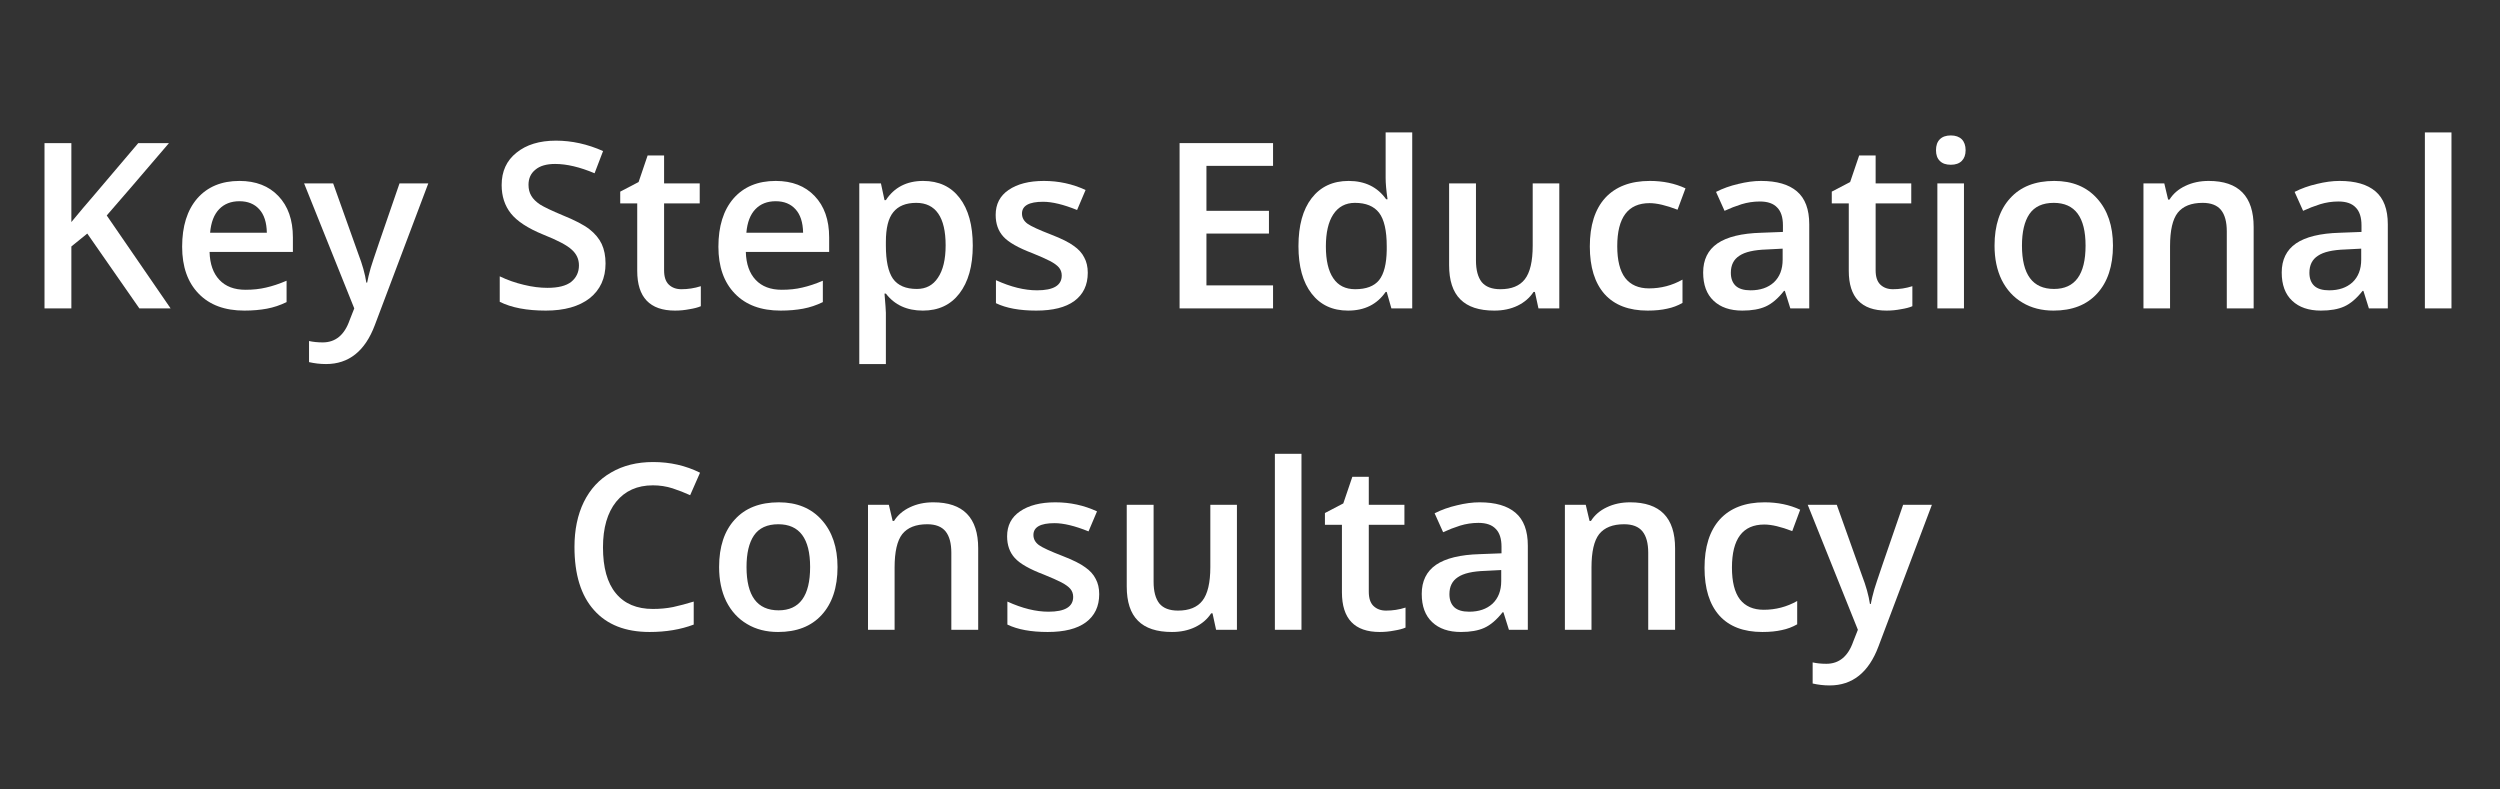 <svg xmlns="http://www.w3.org/2000/svg" xmlns:xlink="http://www.w3.org/1999/xlink" width="190" zoomAndPan="magnify" viewBox="0 0 142.5 45" height="60" preserveAspectRatio="xMidYMid meet" version="1.2"><rect x="0" y="0" width="142.5" height="45" fill="#333333" stroke="none"/><defs/><g id="80ea98a8eb"><g style="fill:#ffffff;fill-opacity:1;"><g transform="translate(1.287, 17.579)"><path style="stroke:none" d="M 8.438 0 L 6.656 0 L 3.688 -4.266 L 2.781 -3.531 L 2.781 0 L 1.25 0 L 1.25 -9.422 L 2.781 -9.422 L 2.781 -4.922 C 3.207 -5.441 3.629 -5.941 4.047 -6.422 L 6.594 -9.422 L 8.344 -9.422 C 6.695 -7.492 5.516 -6.117 4.797 -5.297 Z M 8.438 0 "/></g></g><g style="fill:#ffffff;fill-opacity:1;"><g transform="translate(9.726, 17.579)"><path style="stroke:none" d="M 4.203 0.125 C 3.086 0.125 2.219 -0.195 1.594 -0.844 C 0.969 -1.488 0.656 -2.379 0.656 -3.516 C 0.656 -4.68 0.941 -5.598 1.516 -6.266 C 2.098 -6.93 2.898 -7.266 3.922 -7.266 C 4.859 -7.266 5.598 -6.977 6.141 -6.406 C 6.691 -5.832 6.969 -5.047 6.969 -4.047 L 6.969 -3.219 L 2.219 -3.219 C 2.238 -2.531 2.426 -2 2.781 -1.625 C 3.133 -1.25 3.629 -1.062 4.266 -1.062 C 4.691 -1.062 5.082 -1.102 5.438 -1.188 C 5.801 -1.27 6.191 -1.398 6.609 -1.578 L 6.609 -0.359 C 6.242 -0.18 5.867 -0.055 5.484 0.016 C 5.109 0.086 4.68 0.125 4.203 0.125 Z M 3.922 -6.109 C 3.441 -6.109 3.055 -5.957 2.766 -5.656 C 2.473 -5.352 2.301 -4.906 2.25 -4.312 L 5.484 -4.312 C 5.473 -4.906 5.328 -5.352 5.047 -5.656 C 4.773 -5.957 4.398 -6.109 3.922 -6.109 Z M 3.922 -6.109 "/></g></g><g style="fill:#ffffff;fill-opacity:1;"><g transform="translate(17.334, 17.579)"><path style="stroke:none" d="M 0 -7.125 L 1.656 -7.125 L 3.094 -3.094 C 3.32 -2.508 3.473 -1.969 3.547 -1.469 L 3.594 -1.469 C 3.633 -1.695 3.703 -1.977 3.797 -2.312 C 3.898 -2.656 4.445 -4.258 5.438 -7.125 L 7.078 -7.125 L 4.031 0.953 C 3.477 2.43 2.551 3.172 1.25 3.172 C 0.914 3.172 0.594 3.133 0.281 3.062 L 0.281 1.859 C 0.508 1.91 0.77 1.938 1.062 1.938 C 1.789 1.938 2.301 1.516 2.594 0.672 L 2.859 0 Z M 0 -7.125 "/></g></g><g style="fill:#ffffff;fill-opacity:1;"><g transform="translate(24.414, 17.579)"><path style="stroke:none" d=""/></g></g><g style="fill:#ffffff;fill-opacity:1;"><g transform="translate(27.844, 17.579)"><path style="stroke:none" d="M 6.672 -2.562 C 6.672 -1.719 6.367 -1.055 5.766 -0.578 C 5.16 -0.109 4.328 0.125 3.266 0.125 C 2.191 0.125 1.316 -0.039 0.641 -0.375 L 0.641 -1.828 C 1.078 -1.617 1.535 -1.457 2.016 -1.344 C 2.492 -1.227 2.941 -1.172 3.359 -1.172 C 3.973 -1.172 4.426 -1.285 4.719 -1.516 C 5.008 -1.754 5.156 -2.066 5.156 -2.453 C 5.156 -2.805 5.02 -3.102 4.75 -3.344 C 4.488 -3.594 3.938 -3.883 3.094 -4.219 C 2.238 -4.57 1.633 -4.969 1.281 -5.406 C 0.926 -5.852 0.75 -6.395 0.75 -7.031 C 0.75 -7.812 1.031 -8.426 1.594 -8.875 C 2.156 -9.332 2.906 -9.562 3.844 -9.562 C 4.75 -9.562 5.645 -9.363 6.531 -8.969 L 6.047 -7.703 C 5.211 -8.055 4.461 -8.234 3.797 -8.234 C 3.305 -8.234 2.93 -8.125 2.672 -7.906 C 2.41 -7.695 2.281 -7.41 2.281 -7.047 C 2.281 -6.805 2.332 -6.598 2.438 -6.422 C 2.539 -6.242 2.707 -6.078 2.938 -5.922 C 3.176 -5.773 3.602 -5.57 4.219 -5.312 C 4.914 -5.031 5.426 -4.766 5.75 -4.516 C 6.07 -4.266 6.305 -3.984 6.453 -3.672 C 6.598 -3.359 6.672 -2.988 6.672 -2.562 Z M 6.672 -2.562 "/></g></g><g style="fill:#ffffff;fill-opacity:1;"><g transform="translate(35.103, 17.579)"><path style="stroke:none" d="M 3.734 -1.094 C 4.109 -1.094 4.477 -1.148 4.844 -1.266 L 4.844 -0.125 C 4.676 -0.051 4.457 0.004 4.188 0.047 C 3.926 0.098 3.656 0.125 3.375 0.125 C 1.938 0.125 1.219 -0.629 1.219 -2.141 L 1.219 -5.984 L 0.25 -5.984 L 0.25 -6.656 L 1.297 -7.203 L 1.812 -8.719 L 2.75 -8.719 L 2.75 -7.125 L 4.781 -7.125 L 4.781 -5.984 L 2.75 -5.984 L 2.75 -2.172 C 2.75 -1.805 2.836 -1.535 3.016 -1.359 C 3.203 -1.18 3.441 -1.094 3.734 -1.094 Z M 3.734 -1.094 "/></g></g><g style="fill:#ffffff;fill-opacity:1;"><g transform="translate(40.293, 17.579)"><path style="stroke:none" d="M 4.203 0.125 C 3.086 0.125 2.219 -0.195 1.594 -0.844 C 0.969 -1.488 0.656 -2.379 0.656 -3.516 C 0.656 -4.68 0.941 -5.598 1.516 -6.266 C 2.098 -6.93 2.898 -7.266 3.922 -7.266 C 4.859 -7.266 5.598 -6.977 6.141 -6.406 C 6.691 -5.832 6.969 -5.047 6.969 -4.047 L 6.969 -3.219 L 2.219 -3.219 C 2.238 -2.531 2.426 -2 2.781 -1.625 C 3.133 -1.25 3.629 -1.062 4.266 -1.062 C 4.691 -1.062 5.082 -1.102 5.438 -1.188 C 5.801 -1.27 6.191 -1.398 6.609 -1.578 L 6.609 -0.359 C 6.242 -0.18 5.867 -0.055 5.484 0.016 C 5.109 0.086 4.68 0.125 4.203 0.125 Z M 3.922 -6.109 C 3.441 -6.109 3.055 -5.957 2.766 -5.656 C 2.473 -5.352 2.301 -4.906 2.25 -4.312 L 5.484 -4.312 C 5.473 -4.906 5.328 -5.352 5.047 -5.656 C 4.773 -5.957 4.398 -6.109 3.922 -6.109 Z M 3.922 -6.109 "/></g></g><g style="fill:#ffffff;fill-opacity:1;"><g transform="translate(47.901, 17.579)"><path style="stroke:none" d="M 4.703 0.125 C 3.797 0.125 3.094 -0.195 2.594 -0.844 L 2.516 -0.844 C 2.566 -0.238 2.594 0.125 2.594 0.25 L 2.594 3.172 L 1.078 3.172 L 1.078 -7.125 L 2.312 -7.125 C 2.344 -7 2.41 -6.68 2.516 -6.172 L 2.594 -6.172 C 3.07 -6.898 3.781 -7.266 4.719 -7.266 C 5.613 -7.266 6.305 -6.941 6.797 -6.297 C 7.297 -5.648 7.547 -4.742 7.547 -3.578 C 7.547 -2.41 7.289 -1.5 6.781 -0.844 C 6.281 -0.195 5.586 0.125 4.703 0.125 Z M 4.328 -6.016 C 3.734 -6.016 3.297 -5.836 3.016 -5.484 C 2.734 -5.141 2.594 -4.578 2.594 -3.797 L 2.594 -3.578 C 2.594 -2.711 2.727 -2.082 3 -1.688 C 3.281 -1.301 3.734 -1.109 4.359 -1.109 C 4.879 -1.109 5.281 -1.32 5.562 -1.75 C 5.852 -2.176 6 -2.789 6 -3.594 C 6 -4.395 5.859 -5 5.578 -5.406 C 5.297 -5.812 4.879 -6.016 4.328 -6.016 Z M 4.328 -6.016 "/></g></g><g style="fill:#ffffff;fill-opacity:1;"><g transform="translate(56.128, 17.579)"><path style="stroke:none" d="M 5.875 -2.031 C 5.875 -1.332 5.617 -0.797 5.109 -0.422 C 4.609 -0.055 3.883 0.125 2.938 0.125 C 1.988 0.125 1.223 -0.016 0.641 -0.297 L 0.641 -1.609 C 1.484 -1.223 2.266 -1.031 2.984 -1.031 C 3.922 -1.031 4.391 -1.312 4.391 -1.875 C 4.391 -2.051 4.336 -2.203 4.234 -2.328 C 4.129 -2.453 3.957 -2.578 3.719 -2.703 C 3.477 -2.828 3.148 -2.973 2.734 -3.141 C 1.91 -3.453 1.352 -3.77 1.062 -4.094 C 0.77 -4.414 0.625 -4.828 0.625 -5.328 C 0.625 -5.941 0.867 -6.414 1.359 -6.75 C 1.859 -7.094 2.531 -7.266 3.375 -7.266 C 4.219 -7.266 5.008 -7.094 5.75 -6.75 L 5.266 -5.609 C 4.492 -5.922 3.848 -6.078 3.328 -6.078 C 2.523 -6.078 2.125 -5.852 2.125 -5.406 C 2.125 -5.176 2.227 -4.984 2.438 -4.828 C 2.645 -4.68 3.098 -4.473 3.797 -4.203 C 4.391 -3.973 4.816 -3.758 5.078 -3.562 C 5.348 -3.375 5.547 -3.156 5.672 -2.906 C 5.805 -2.664 5.875 -2.375 5.875 -2.031 Z M 5.875 -2.031 "/></g></g><g style="fill:#ffffff;fill-opacity:1;"><g transform="translate(62.556, 17.579)"><path style="stroke:none" d=""/></g></g><g style="fill:#ffffff;fill-opacity:1;"><g transform="translate(65.986, 17.579)"><path style="stroke:none" d="M 6.578 0 L 1.25 0 L 1.25 -9.422 L 6.578 -9.422 L 6.578 -8.125 L 2.781 -8.125 L 2.781 -5.562 L 6.344 -5.562 L 6.344 -4.266 L 2.781 -4.266 L 2.781 -1.312 L 6.578 -1.312 Z M 6.578 0 "/></g></g><g style="fill:#ffffff;fill-opacity:1;"><g transform="translate(73.356, 17.579)"><path style="stroke:none" d="M 3.484 0.125 C 2.598 0.125 1.906 -0.195 1.406 -0.844 C 0.906 -1.488 0.656 -2.391 0.656 -3.547 C 0.656 -4.723 0.906 -5.633 1.406 -6.281 C 1.914 -6.938 2.617 -7.266 3.516 -7.266 C 4.453 -7.266 5.164 -6.914 5.656 -6.219 L 5.734 -6.219 C 5.66 -6.727 5.625 -7.133 5.625 -7.438 L 5.625 -10.031 L 7.141 -10.031 L 7.141 0 L 5.953 0 L 5.688 -0.938 L 5.625 -0.938 C 5.133 -0.227 4.422 0.125 3.484 0.125 Z M 3.891 -1.094 C 4.516 -1.094 4.969 -1.266 5.25 -1.609 C 5.531 -1.961 5.676 -2.535 5.688 -3.328 L 5.688 -3.547 C 5.688 -4.441 5.539 -5.078 5.25 -5.453 C 4.957 -5.828 4.5 -6.016 3.875 -6.016 C 3.344 -6.016 2.93 -5.797 2.641 -5.359 C 2.359 -4.93 2.219 -4.32 2.219 -3.531 C 2.219 -2.738 2.359 -2.133 2.641 -1.719 C 2.922 -1.301 3.336 -1.094 3.891 -1.094 Z M 3.891 -1.094 "/></g></g><g style="fill:#ffffff;fill-opacity:1;"><g transform="translate(81.583, 17.579)"><path style="stroke:none" d="M 6.109 0 L 5.906 -0.938 L 5.828 -0.938 C 5.609 -0.602 5.305 -0.344 4.922 -0.156 C 4.535 0.031 4.094 0.125 3.594 0.125 C 2.727 0.125 2.082 -0.086 1.656 -0.516 C 1.227 -0.941 1.016 -1.594 1.016 -2.469 L 1.016 -7.125 L 2.547 -7.125 L 2.547 -2.734 C 2.547 -2.191 2.656 -1.781 2.875 -1.5 C 3.102 -1.227 3.457 -1.094 3.938 -1.094 C 4.57 -1.094 5.035 -1.281 5.328 -1.656 C 5.629 -2.039 5.781 -2.68 5.781 -3.578 L 5.781 -7.125 L 7.297 -7.125 L 7.297 0 Z M 6.109 0 "/></g></g><g style="fill:#ffffff;fill-opacity:1;"><g transform="translate(89.964, 17.579)"><path style="stroke:none" d="M 3.953 0.125 C 2.879 0.125 2.062 -0.188 1.5 -0.812 C 0.938 -1.445 0.656 -2.352 0.656 -3.531 C 0.656 -4.727 0.945 -5.648 1.531 -6.297 C 2.125 -6.941 2.973 -7.266 4.078 -7.266 C 4.828 -7.266 5.504 -7.125 6.109 -6.844 L 5.656 -5.625 C 5.008 -5.875 4.477 -6 4.062 -6 C 2.832 -6 2.219 -5.18 2.219 -3.547 C 2.219 -2.742 2.367 -2.141 2.672 -1.734 C 2.984 -1.336 3.438 -1.141 4.031 -1.141 C 4.707 -1.141 5.344 -1.305 5.938 -1.641 L 5.938 -0.312 C 5.664 -0.156 5.375 -0.047 5.062 0.016 C 4.758 0.086 4.391 0.125 3.953 0.125 Z M 3.953 0.125 "/></g></g><g style="fill:#ffffff;fill-opacity:1;"><g transform="translate(96.502, 17.579)"><path style="stroke:none" d="M 5.547 0 L 5.234 -1 L 5.188 -1 C 4.844 -0.562 4.492 -0.266 4.141 -0.109 C 3.797 0.047 3.352 0.125 2.812 0.125 C 2.113 0.125 1.566 -0.062 1.172 -0.438 C 0.773 -0.812 0.578 -1.348 0.578 -2.047 C 0.578 -2.773 0.848 -3.328 1.391 -3.703 C 1.941 -4.078 2.773 -4.281 3.891 -4.312 L 5.125 -4.359 L 5.125 -4.734 C 5.125 -5.191 5.016 -5.531 4.797 -5.75 C 4.586 -5.977 4.258 -6.094 3.812 -6.094 C 3.445 -6.094 3.098 -6.039 2.766 -5.938 C 2.43 -5.832 2.109 -5.707 1.797 -5.562 L 1.312 -6.641 C 1.695 -6.836 2.117 -6.988 2.578 -7.094 C 3.035 -7.207 3.469 -7.266 3.875 -7.266 C 4.781 -7.266 5.461 -7.066 5.922 -6.672 C 6.391 -6.273 6.625 -5.648 6.625 -4.797 L 6.625 0 Z M 3.281 -1.031 C 3.832 -1.031 4.273 -1.18 4.609 -1.484 C 4.941 -1.797 5.109 -2.227 5.109 -2.781 L 5.109 -3.406 L 4.203 -3.359 C 3.484 -3.336 2.961 -3.219 2.641 -3 C 2.316 -2.789 2.156 -2.469 2.156 -2.031 C 2.156 -1.707 2.25 -1.457 2.438 -1.281 C 2.625 -1.113 2.906 -1.031 3.281 -1.031 Z M 3.281 -1.031 "/></g></g><g style="fill:#ffffff;fill-opacity:1;"><g transform="translate(104.161, 17.579)"><path style="stroke:none" d="M 3.734 -1.094 C 4.109 -1.094 4.477 -1.148 4.844 -1.266 L 4.844 -0.125 C 4.676 -0.051 4.457 0.004 4.188 0.047 C 3.926 0.098 3.656 0.125 3.375 0.125 C 1.938 0.125 1.219 -0.629 1.219 -2.141 L 1.219 -5.984 L 0.25 -5.984 L 0.25 -6.656 L 1.297 -7.203 L 1.812 -8.719 L 2.75 -8.719 L 2.75 -7.125 L 4.781 -7.125 L 4.781 -5.984 L 2.75 -5.984 L 2.75 -2.172 C 2.75 -1.805 2.836 -1.535 3.016 -1.359 C 3.203 -1.18 3.441 -1.094 3.734 -1.094 Z M 3.734 -1.094 "/></g></g><g style="fill:#ffffff;fill-opacity:1;"><g transform="translate(109.352, 17.579)"><path style="stroke:none" d="M 2.594 0 L 1.078 0 L 1.078 -7.125 L 2.594 -7.125 Z M 1 -9.016 C 1 -9.285 1.07 -9.492 1.219 -9.641 C 1.363 -9.785 1.57 -9.859 1.844 -9.859 C 2.113 -9.859 2.32 -9.785 2.469 -9.641 C 2.613 -9.492 2.688 -9.285 2.688 -9.016 C 2.688 -8.754 2.613 -8.551 2.469 -8.406 C 2.32 -8.258 2.113 -8.188 1.844 -8.188 C 1.57 -8.188 1.363 -8.258 1.219 -8.406 C 1.07 -8.551 1 -8.754 1 -9.016 Z M 1 -9.016 "/></g></g><g style="fill:#ffffff;fill-opacity:1;"><g transform="translate(113.033, 17.579)"><path style="stroke:none" d="M 7.406 -3.578 C 7.406 -2.41 7.102 -1.5 6.5 -0.844 C 5.906 -0.195 5.078 0.125 4.016 0.125 C 3.348 0.125 2.758 -0.023 2.25 -0.328 C 1.738 -0.629 1.344 -1.062 1.062 -1.625 C 0.789 -2.188 0.656 -2.836 0.656 -3.578 C 0.656 -4.734 0.953 -5.633 1.547 -6.281 C 2.141 -6.938 2.977 -7.266 4.062 -7.266 C 5.094 -7.266 5.906 -6.93 6.5 -6.266 C 7.102 -5.598 7.406 -4.703 7.406 -3.578 Z M 2.219 -3.578 C 2.219 -1.93 2.828 -1.109 4.047 -1.109 C 5.242 -1.109 5.844 -1.93 5.844 -3.578 C 5.844 -5.203 5.238 -6.016 4.031 -6.016 C 3.395 -6.016 2.93 -5.801 2.641 -5.375 C 2.359 -4.957 2.219 -4.359 2.219 -3.578 Z M 2.219 -3.578 "/></g></g><g style="fill:#ffffff;fill-opacity:1;"><g transform="translate(121.099, 17.579)"><path style="stroke:none" d="M 7.359 0 L 5.828 0 L 5.828 -4.391 C 5.828 -4.93 5.719 -5.336 5.5 -5.609 C 5.281 -5.879 4.93 -6.016 4.453 -6.016 C 3.805 -6.016 3.332 -5.828 3.031 -5.453 C 2.738 -5.078 2.594 -4.441 2.594 -3.547 L 2.594 0 L 1.078 0 L 1.078 -7.125 L 2.266 -7.125 L 2.484 -6.203 L 2.562 -6.203 C 2.77 -6.535 3.07 -6.797 3.469 -6.984 C 3.863 -7.172 4.305 -7.266 4.797 -7.266 C 6.504 -7.266 7.359 -6.391 7.359 -4.641 Z M 7.359 0 "/></g></g><g style="fill:#ffffff;fill-opacity:1;"><g transform="translate(129.48, 17.579)"><path style="stroke:none" d="M 5.547 0 L 5.234 -1 L 5.188 -1 C 4.844 -0.562 4.492 -0.266 4.141 -0.109 C 3.797 0.047 3.352 0.125 2.812 0.125 C 2.113 0.125 1.566 -0.062 1.172 -0.438 C 0.773 -0.812 0.578 -1.348 0.578 -2.047 C 0.578 -2.773 0.848 -3.328 1.391 -3.703 C 1.941 -4.078 2.773 -4.281 3.891 -4.312 L 5.125 -4.359 L 5.125 -4.734 C 5.125 -5.191 5.016 -5.531 4.797 -5.75 C 4.586 -5.977 4.258 -6.094 3.812 -6.094 C 3.445 -6.094 3.098 -6.039 2.766 -5.938 C 2.43 -5.832 2.109 -5.707 1.797 -5.562 L 1.312 -6.641 C 1.695 -6.836 2.117 -6.988 2.578 -7.094 C 3.035 -7.207 3.469 -7.266 3.875 -7.266 C 4.781 -7.266 5.461 -7.066 5.922 -6.672 C 6.391 -6.273 6.625 -5.648 6.625 -4.797 L 6.625 0 Z M 3.281 -1.031 C 3.832 -1.031 4.273 -1.18 4.609 -1.484 C 4.941 -1.797 5.109 -2.227 5.109 -2.781 L 5.109 -3.406 L 4.203 -3.359 C 3.484 -3.336 2.961 -3.219 2.641 -3 C 2.316 -2.789 2.156 -2.469 2.156 -2.031 C 2.156 -1.707 2.25 -1.457 2.438 -1.281 C 2.625 -1.113 2.906 -1.031 3.281 -1.031 Z M 3.281 -1.031 "/></g></g><g style="fill:#ffffff;fill-opacity:1;"><g transform="translate(137.14, 17.579)"><path style="stroke:none" d="M 2.594 0 L 1.078 0 L 1.078 -10.031 L 2.594 -10.031 Z M 2.594 0 "/></g></g><g style="fill:#ffffff;fill-opacity:1;"><g transform="translate(31.964, 35.898)"><path style="stroke:none" d="M 5.25 -8.234 C 4.363 -8.234 3.664 -7.922 3.156 -7.297 C 2.656 -6.672 2.406 -5.805 2.406 -4.703 C 2.406 -3.547 2.648 -2.672 3.141 -2.078 C 3.629 -1.484 4.332 -1.188 5.25 -1.188 C 5.656 -1.188 6.039 -1.223 6.406 -1.297 C 6.781 -1.379 7.172 -1.484 7.578 -1.609 L 7.578 -0.297 C 6.836 -0.016 6 0.125 5.062 0.125 C 3.688 0.125 2.629 -0.289 1.891 -1.125 C 1.148 -1.957 0.781 -3.156 0.781 -4.719 C 0.781 -5.695 0.957 -6.551 1.312 -7.281 C 1.676 -8.02 2.195 -8.582 2.875 -8.969 C 3.551 -9.363 4.348 -9.562 5.266 -9.562 C 6.234 -9.562 7.125 -9.359 7.938 -8.953 L 7.375 -7.672 C 7.062 -7.816 6.727 -7.945 6.375 -8.062 C 6.02 -8.176 5.645 -8.234 5.25 -8.234 Z M 5.25 -8.234 "/></g></g><g style="fill:#ffffff;fill-opacity:1;"><g transform="translate(40.333, 35.898)"><path style="stroke:none" d="M 7.406 -3.578 C 7.406 -2.41 7.102 -1.5 6.5 -0.844 C 5.906 -0.195 5.078 0.125 4.016 0.125 C 3.348 0.125 2.758 -0.023 2.25 -0.328 C 1.738 -0.629 1.344 -1.062 1.062 -1.625 C 0.789 -2.188 0.656 -2.836 0.656 -3.578 C 0.656 -4.734 0.953 -5.633 1.547 -6.281 C 2.141 -6.938 2.977 -7.266 4.062 -7.266 C 5.094 -7.266 5.906 -6.93 6.5 -6.266 C 7.102 -5.598 7.406 -4.703 7.406 -3.578 Z M 2.219 -3.578 C 2.219 -1.93 2.828 -1.109 4.047 -1.109 C 5.242 -1.109 5.844 -1.93 5.844 -3.578 C 5.844 -5.203 5.238 -6.016 4.031 -6.016 C 3.395 -6.016 2.93 -5.801 2.641 -5.375 C 2.359 -4.957 2.219 -4.359 2.219 -3.578 Z M 2.219 -3.578 "/></g></g><g style="fill:#ffffff;fill-opacity:1;"><g transform="translate(48.398, 35.898)"><path style="stroke:none" d="M 7.359 0 L 5.828 0 L 5.828 -4.391 C 5.828 -4.93 5.719 -5.336 5.5 -5.609 C 5.281 -5.879 4.93 -6.016 4.453 -6.016 C 3.805 -6.016 3.332 -5.828 3.031 -5.453 C 2.738 -5.078 2.594 -4.441 2.594 -3.547 L 2.594 0 L 1.078 0 L 1.078 -7.125 L 2.266 -7.125 L 2.484 -6.203 L 2.562 -6.203 C 2.77 -6.535 3.07 -6.797 3.469 -6.984 C 3.863 -7.172 4.305 -7.266 4.797 -7.266 C 6.504 -7.266 7.359 -6.391 7.359 -4.641 Z M 7.359 0 "/></g></g><g style="fill:#ffffff;fill-opacity:1;"><g transform="translate(56.78, 35.898)"><path style="stroke:none" d="M 5.875 -2.031 C 5.875 -1.332 5.617 -0.797 5.109 -0.422 C 4.609 -0.055 3.883 0.125 2.938 0.125 C 1.988 0.125 1.223 -0.016 0.641 -0.297 L 0.641 -1.609 C 1.484 -1.223 2.266 -1.031 2.984 -1.031 C 3.922 -1.031 4.391 -1.312 4.391 -1.875 C 4.391 -2.051 4.336 -2.203 4.234 -2.328 C 4.129 -2.453 3.957 -2.578 3.719 -2.703 C 3.477 -2.828 3.148 -2.973 2.734 -3.141 C 1.91 -3.453 1.352 -3.77 1.062 -4.094 C 0.77 -4.414 0.625 -4.828 0.625 -5.328 C 0.625 -5.941 0.867 -6.414 1.359 -6.75 C 1.859 -7.094 2.531 -7.266 3.375 -7.266 C 4.219 -7.266 5.008 -7.094 5.75 -6.75 L 5.266 -5.609 C 4.492 -5.922 3.848 -6.078 3.328 -6.078 C 2.523 -6.078 2.125 -5.852 2.125 -5.406 C 2.125 -5.176 2.227 -4.984 2.438 -4.828 C 2.645 -4.68 3.098 -4.473 3.797 -4.203 C 4.391 -3.973 4.816 -3.758 5.078 -3.562 C 5.348 -3.375 5.547 -3.156 5.672 -2.906 C 5.805 -2.664 5.875 -2.375 5.875 -2.031 Z M 5.875 -2.031 "/></g></g><g style="fill:#ffffff;fill-opacity:1;"><g transform="translate(63.208, 35.898)"><path style="stroke:none" d="M 6.109 0 L 5.906 -0.938 L 5.828 -0.938 C 5.609 -0.602 5.305 -0.344 4.922 -0.156 C 4.535 0.031 4.094 0.125 3.594 0.125 C 2.727 0.125 2.082 -0.086 1.656 -0.516 C 1.227 -0.941 1.016 -1.594 1.016 -2.469 L 1.016 -7.125 L 2.547 -7.125 L 2.547 -2.734 C 2.547 -2.191 2.656 -1.781 2.875 -1.5 C 3.102 -1.227 3.457 -1.094 3.938 -1.094 C 4.57 -1.094 5.035 -1.281 5.328 -1.656 C 5.629 -2.039 5.781 -2.68 5.781 -3.578 L 5.781 -7.125 L 7.297 -7.125 L 7.297 0 Z M 6.109 0 "/></g></g><g style="fill:#ffffff;fill-opacity:1;"><g transform="translate(71.59, 35.898)"><path style="stroke:none" d="M 2.594 0 L 1.078 0 L 1.078 -10.031 L 2.594 -10.031 Z M 2.594 0 "/></g></g><g style="fill:#ffffff;fill-opacity:1;"><g transform="translate(75.271, 35.898)"><path style="stroke:none" d="M 3.734 -1.094 C 4.109 -1.094 4.477 -1.148 4.844 -1.266 L 4.844 -0.125 C 4.676 -0.051 4.457 0.004 4.188 0.047 C 3.926 0.098 3.656 0.125 3.375 0.125 C 1.938 0.125 1.219 -0.629 1.219 -2.141 L 1.219 -5.984 L 0.25 -5.984 L 0.25 -6.656 L 1.297 -7.203 L 1.812 -8.719 L 2.75 -8.719 L 2.75 -7.125 L 4.781 -7.125 L 4.781 -5.984 L 2.75 -5.984 L 2.75 -2.172 C 2.75 -1.805 2.836 -1.535 3.016 -1.359 C 3.203 -1.18 3.441 -1.094 3.734 -1.094 Z M 3.734 -1.094 "/></g></g><g style="fill:#ffffff;fill-opacity:1;"><g transform="translate(80.461, 35.898)"><path style="stroke:none" d="M 5.547 0 L 5.234 -1 L 5.188 -1 C 4.844 -0.562 4.492 -0.266 4.141 -0.109 C 3.797 0.047 3.352 0.125 2.812 0.125 C 2.113 0.125 1.566 -0.062 1.172 -0.438 C 0.773 -0.812 0.578 -1.348 0.578 -2.047 C 0.578 -2.773 0.848 -3.328 1.391 -3.703 C 1.941 -4.078 2.773 -4.281 3.891 -4.312 L 5.125 -4.359 L 5.125 -4.734 C 5.125 -5.191 5.016 -5.531 4.797 -5.75 C 4.586 -5.977 4.258 -6.094 3.812 -6.094 C 3.445 -6.094 3.098 -6.039 2.766 -5.938 C 2.43 -5.832 2.109 -5.707 1.797 -5.562 L 1.312 -6.641 C 1.695 -6.836 2.117 -6.988 2.578 -7.094 C 3.035 -7.207 3.469 -7.266 3.875 -7.266 C 4.781 -7.266 5.461 -7.066 5.922 -6.672 C 6.391 -6.273 6.625 -5.648 6.625 -4.797 L 6.625 0 Z M 3.281 -1.031 C 3.832 -1.031 4.273 -1.18 4.609 -1.484 C 4.941 -1.797 5.109 -2.227 5.109 -2.781 L 5.109 -3.406 L 4.203 -3.359 C 3.484 -3.336 2.961 -3.219 2.641 -3 C 2.316 -2.789 2.156 -2.469 2.156 -2.031 C 2.156 -1.707 2.25 -1.457 2.438 -1.281 C 2.625 -1.113 2.906 -1.031 3.281 -1.031 Z M 3.281 -1.031 "/></g></g><g style="fill:#ffffff;fill-opacity:1;"><g transform="translate(88.121, 35.898)"><path style="stroke:none" d="M 7.359 0 L 5.828 0 L 5.828 -4.391 C 5.828 -4.93 5.719 -5.336 5.5 -5.609 C 5.281 -5.879 4.93 -6.016 4.453 -6.016 C 3.805 -6.016 3.332 -5.828 3.031 -5.453 C 2.738 -5.078 2.594 -4.441 2.594 -3.547 L 2.594 0 L 1.078 0 L 1.078 -7.125 L 2.266 -7.125 L 2.484 -6.203 L 2.562 -6.203 C 2.77 -6.535 3.07 -6.797 3.469 -6.984 C 3.863 -7.172 4.305 -7.266 4.797 -7.266 C 6.504 -7.266 7.359 -6.391 7.359 -4.641 Z M 7.359 0 "/></g></g><g style="fill:#ffffff;fill-opacity:1;"><g transform="translate(96.502, 35.898)"><path style="stroke:none" d="M 3.953 0.125 C 2.879 0.125 2.062 -0.188 1.5 -0.812 C 0.938 -1.445 0.656 -2.352 0.656 -3.531 C 0.656 -4.727 0.945 -5.648 1.531 -6.297 C 2.125 -6.941 2.973 -7.266 4.078 -7.266 C 4.828 -7.266 5.504 -7.125 6.109 -6.844 L 5.656 -5.625 C 5.008 -5.875 4.477 -6 4.062 -6 C 2.832 -6 2.219 -5.18 2.219 -3.547 C 2.219 -2.742 2.367 -2.141 2.672 -1.734 C 2.984 -1.336 3.438 -1.141 4.031 -1.141 C 4.707 -1.141 5.344 -1.305 5.938 -1.641 L 5.938 -0.312 C 5.664 -0.156 5.375 -0.047 5.062 0.016 C 4.758 0.086 4.391 0.125 3.953 0.125 Z M 3.953 0.125 "/></g></g><g style="fill:#ffffff;fill-opacity:1;"><g transform="translate(103.04, 35.898)"><path style="stroke:none" d="M 0 -7.125 L 1.656 -7.125 L 3.094 -3.094 C 3.32 -2.508 3.473 -1.969 3.547 -1.469 L 3.594 -1.469 C 3.633 -1.695 3.703 -1.977 3.797 -2.312 C 3.898 -2.656 4.445 -4.258 5.438 -7.125 L 7.078 -7.125 L 4.031 0.953 C 3.477 2.43 2.551 3.172 1.25 3.172 C 0.914 3.172 0.594 3.133 0.281 3.062 L 0.281 1.859 C 0.508 1.91 0.77 1.938 1.062 1.938 C 1.789 1.938 2.301 1.516 2.594 0.672 L 2.859 0 Z M 0 -7.125 "/></g></g></g></svg>